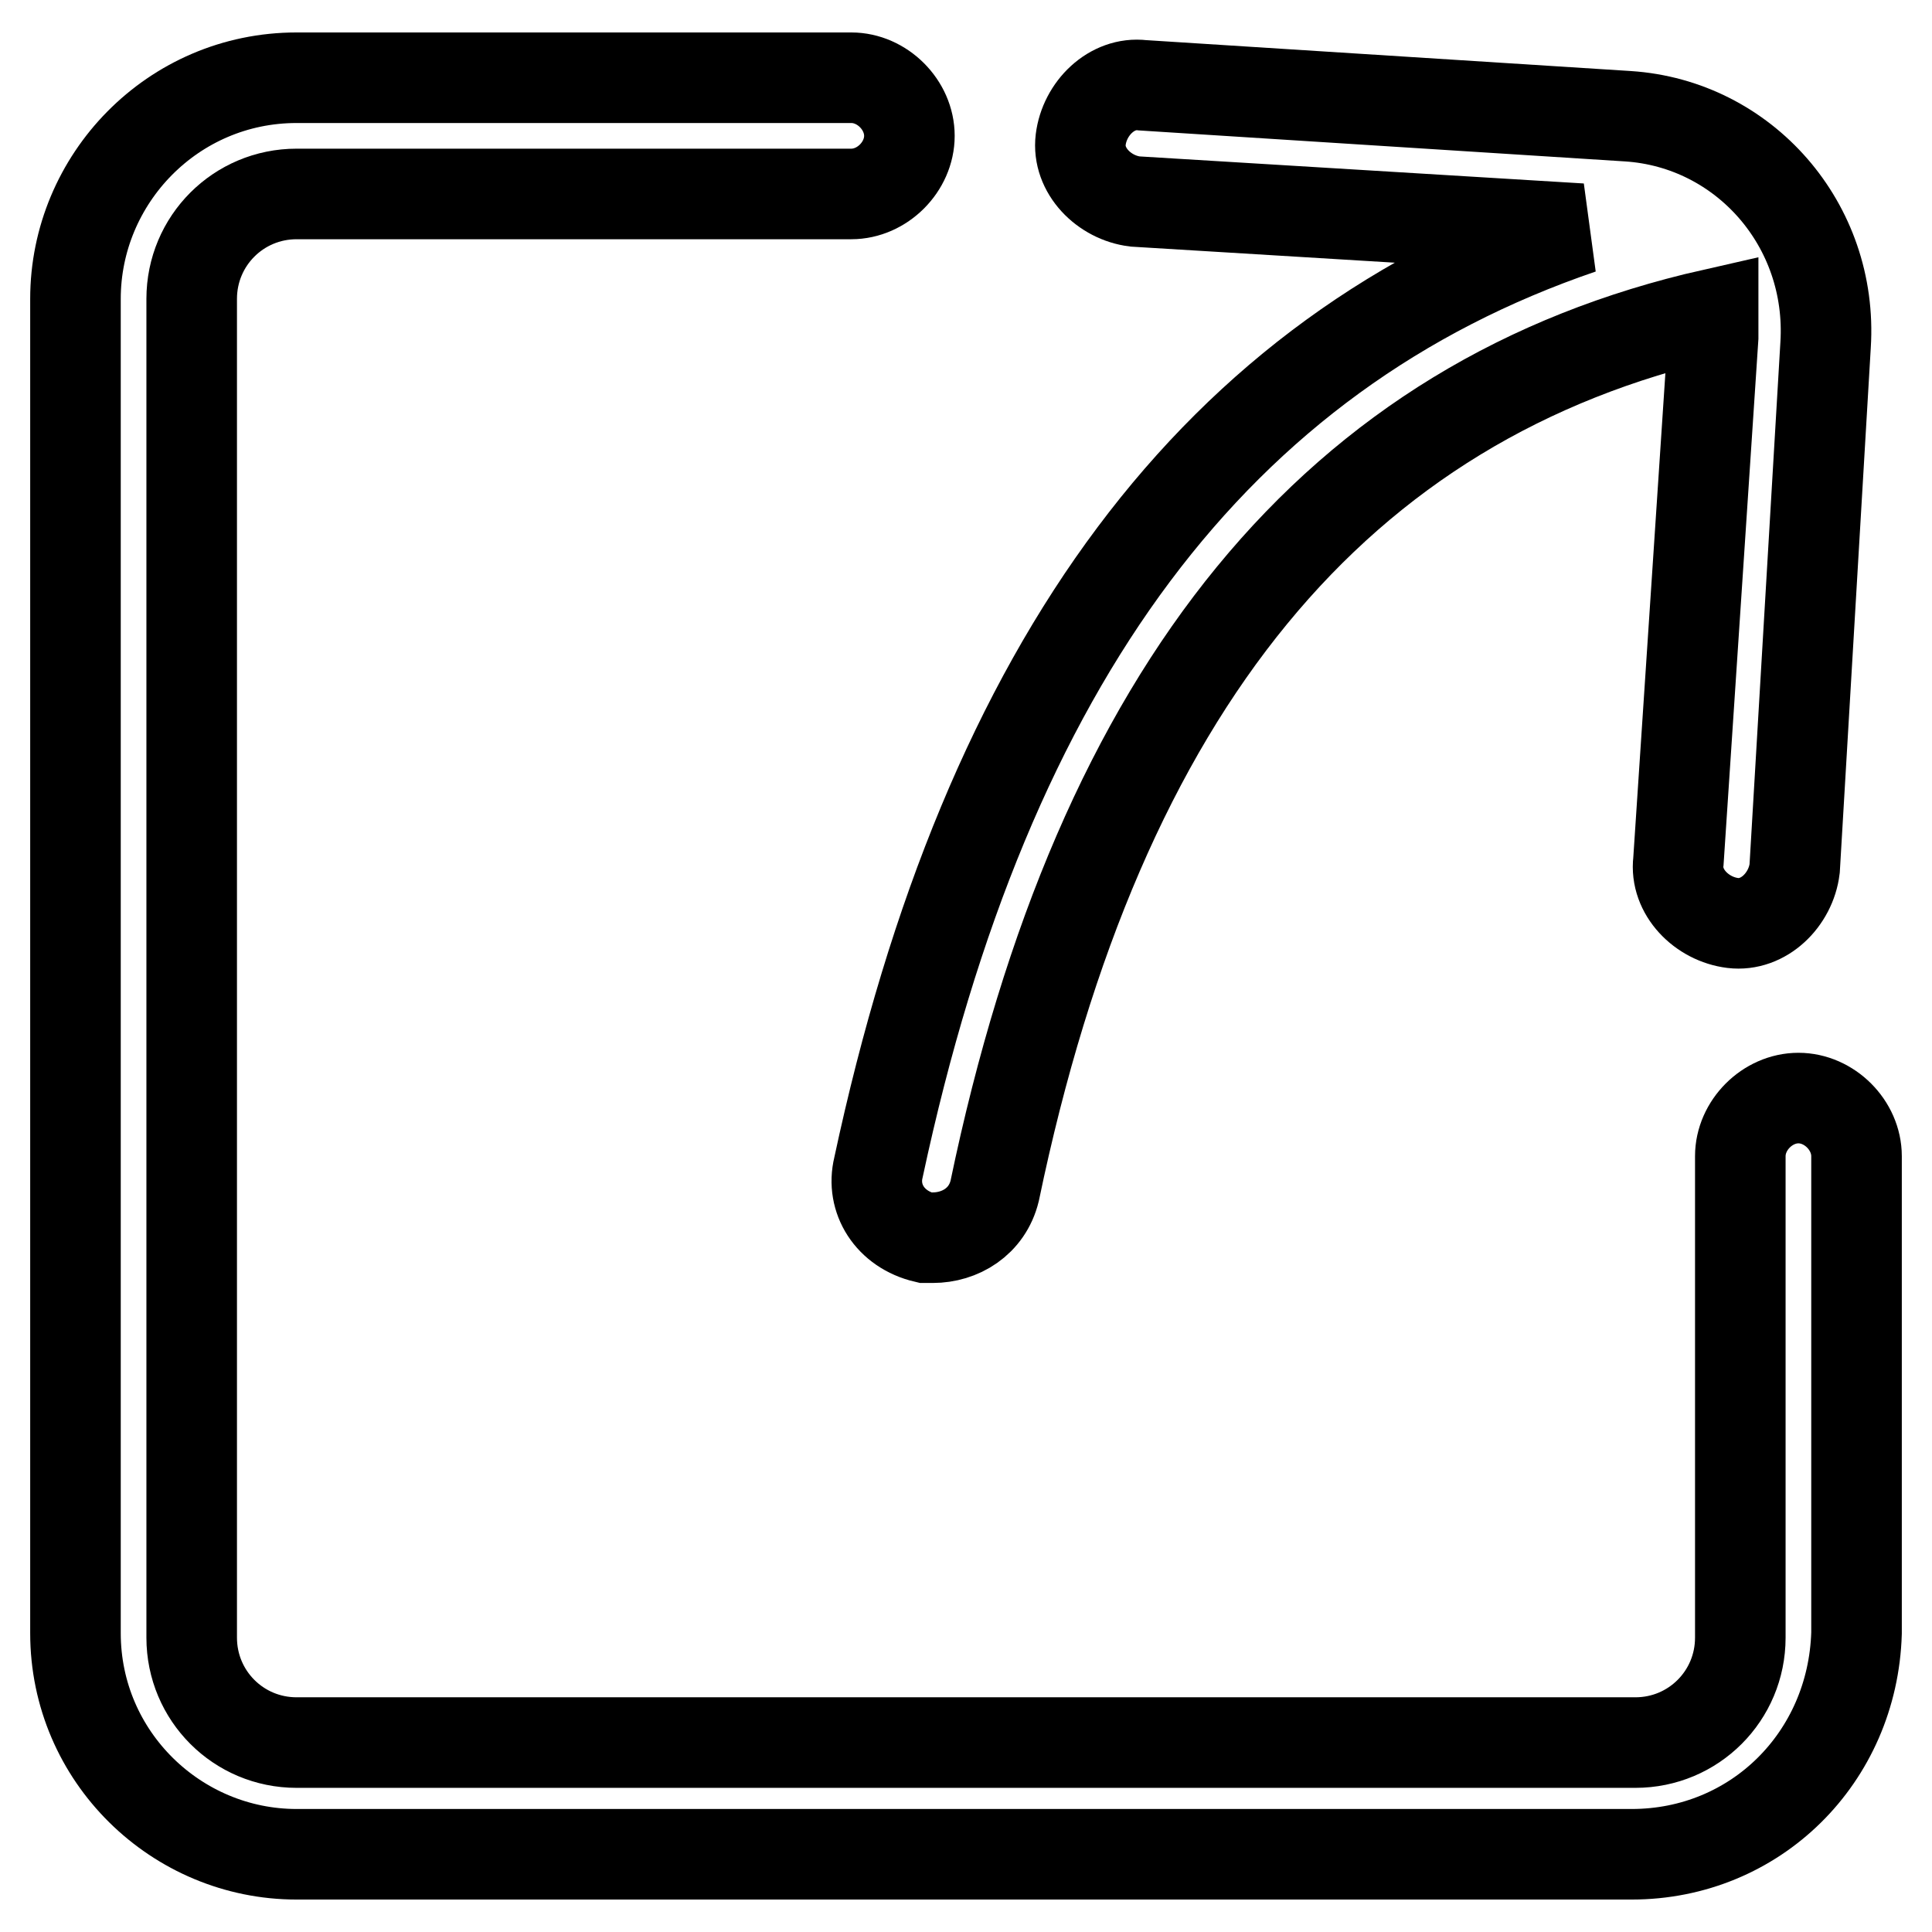 <?xml version="1.0" encoding="utf-8"?>
<!-- Svg Vector Icons : http://www.onlinewebfonts.com/icon -->
<!DOCTYPE svg PUBLIC "-//W3C//DTD SVG 1.1//EN" "http://www.w3.org/Graphics/SVG/1.1/DTD/svg11.dtd">
<svg version="1.1" xmlns="http://www.w3.org/2000/svg" xmlns:xlink="http://www.w3.org/1999/xlink" x="0px" y="0px" viewBox="0 0 256 256" enable-background="new 0 0 256 256" xml:space="preserve">
<g> <path stroke-width="12" fill-opacity="0" stroke="#000000"  d="M216.2,245.7H39.3c-15.9,0-29.3-12.9-29.3-29.3V39.6c0-15.9,12.9-29.3,29.3-29.3h73.5 c4.1,0,7.7,3.6,7.7,7.7c0,4.1-3.6,7.7-7.7,7.7H39.3c-7.7,0-13.9,6.2-13.9,13.9V217c0,7.7,6.2,13.9,13.9,13.9h177.4 c7.7,0,13.9-6.2,13.9-13.9v-63.8c0-4.1,3.6-7.7,7.7-7.7s7.7,3.6,7.7,7.7v63.2C245.5,232.9,232.6,245.7,216.2,245.7L216.2,245.7z"/> <path stroke-width="12" fill-opacity="0" stroke="#000000"  d="M215.7,15.4l-64.3-4.1c-4.1-0.5-7.7,3.1-8.2,7.2c-0.5,4.1,3.1,7.7,7.2,8.2l59.1,3.6 c-48.3,16.5-78.7,57.1-93.1,124.4c-1,4.1,1.5,8.2,6.2,9.3h1c3.6,0,7.2-2.1,8.2-6.2C145.7,91,177.1,52.9,227,41.6v3.1l-4.6,69.4 c-0.5,4.1,3.1,7.7,7.2,8.2s7.7-3.1,8.2-7.2l4.1-69.4C242.9,29.8,231.1,16.4,215.7,15.4z"/></g>
</svg>